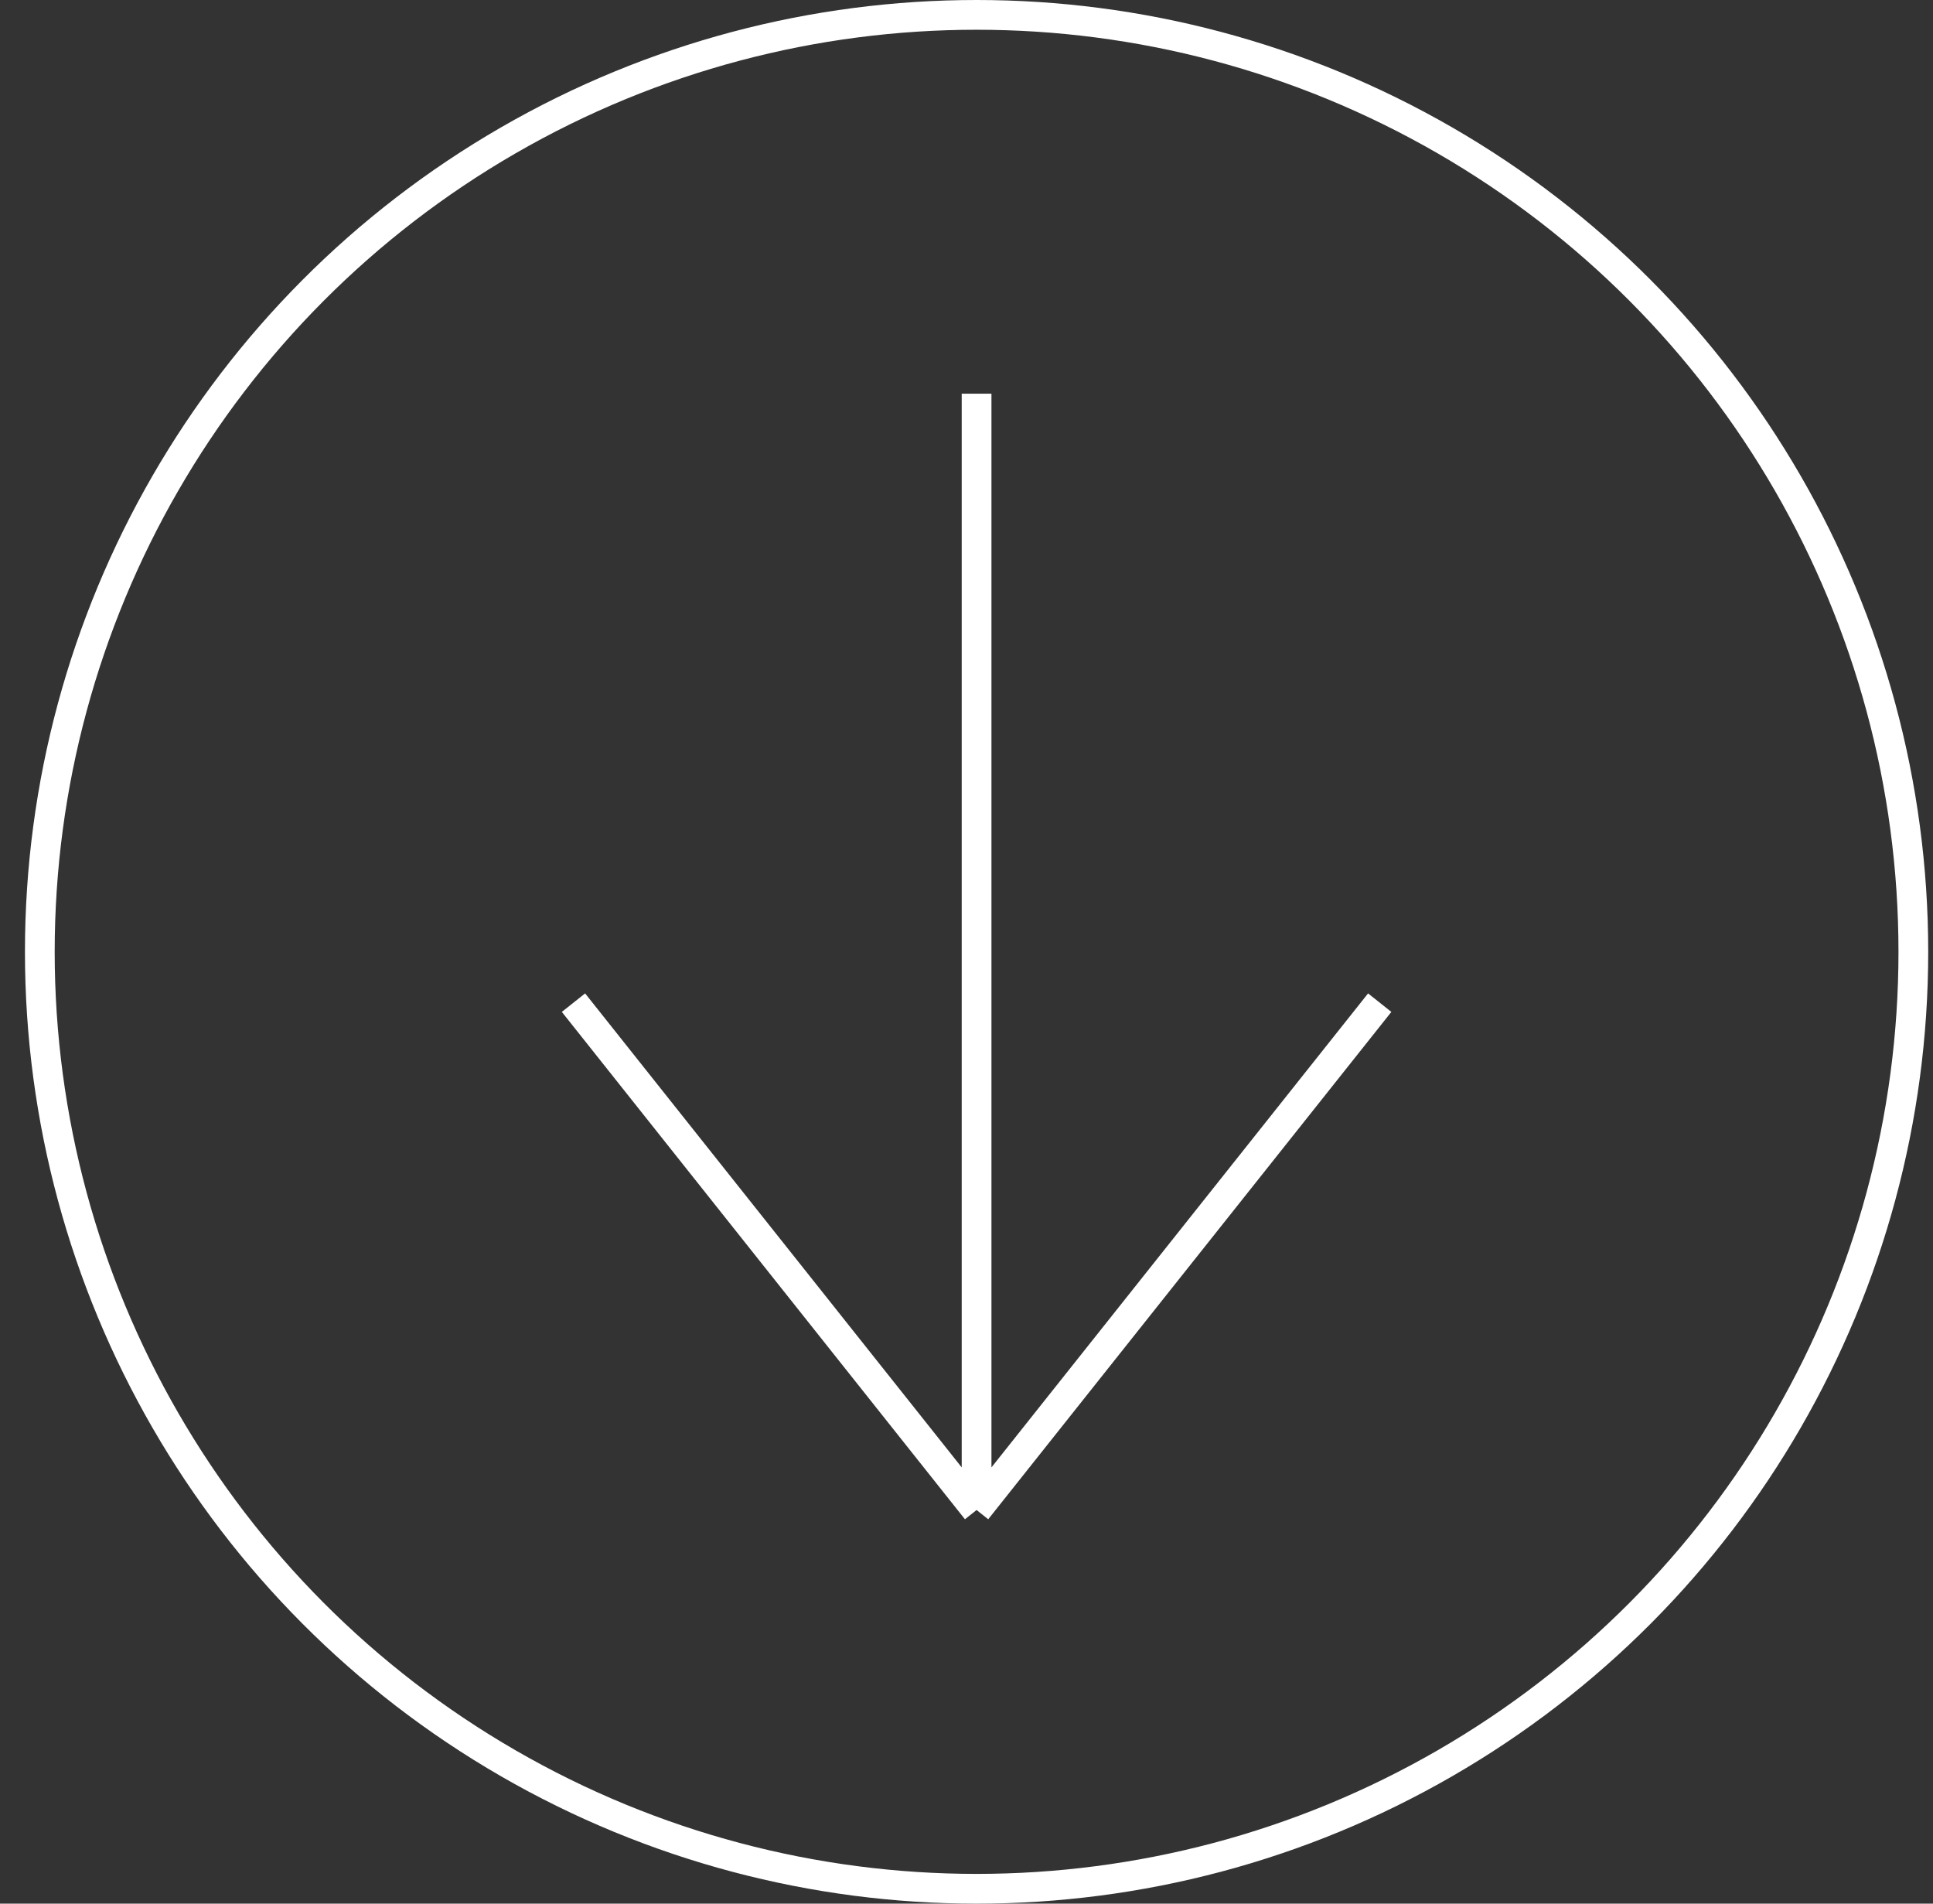 <?xml version="1.0"?><svg width="65" height="64" viewBox="0 0 65 64" fill="none" xmlns="http://www.w3.org/2000/svg">
<rect x="0" y="0" width="65" height="64" fill="#333333" stroke="none"/>
<path d="M32.839 13.235V50.766M32.839 50.766C32.839 50.766 32.839 50.766 46.395 33.709M32.839 50.766C32.839 50.766 32.839 50.766 19.284 33.709" stroke="white"/>
<circle cx="32.839" cy="32" r="31.5" stroke="white"/>
</svg>
